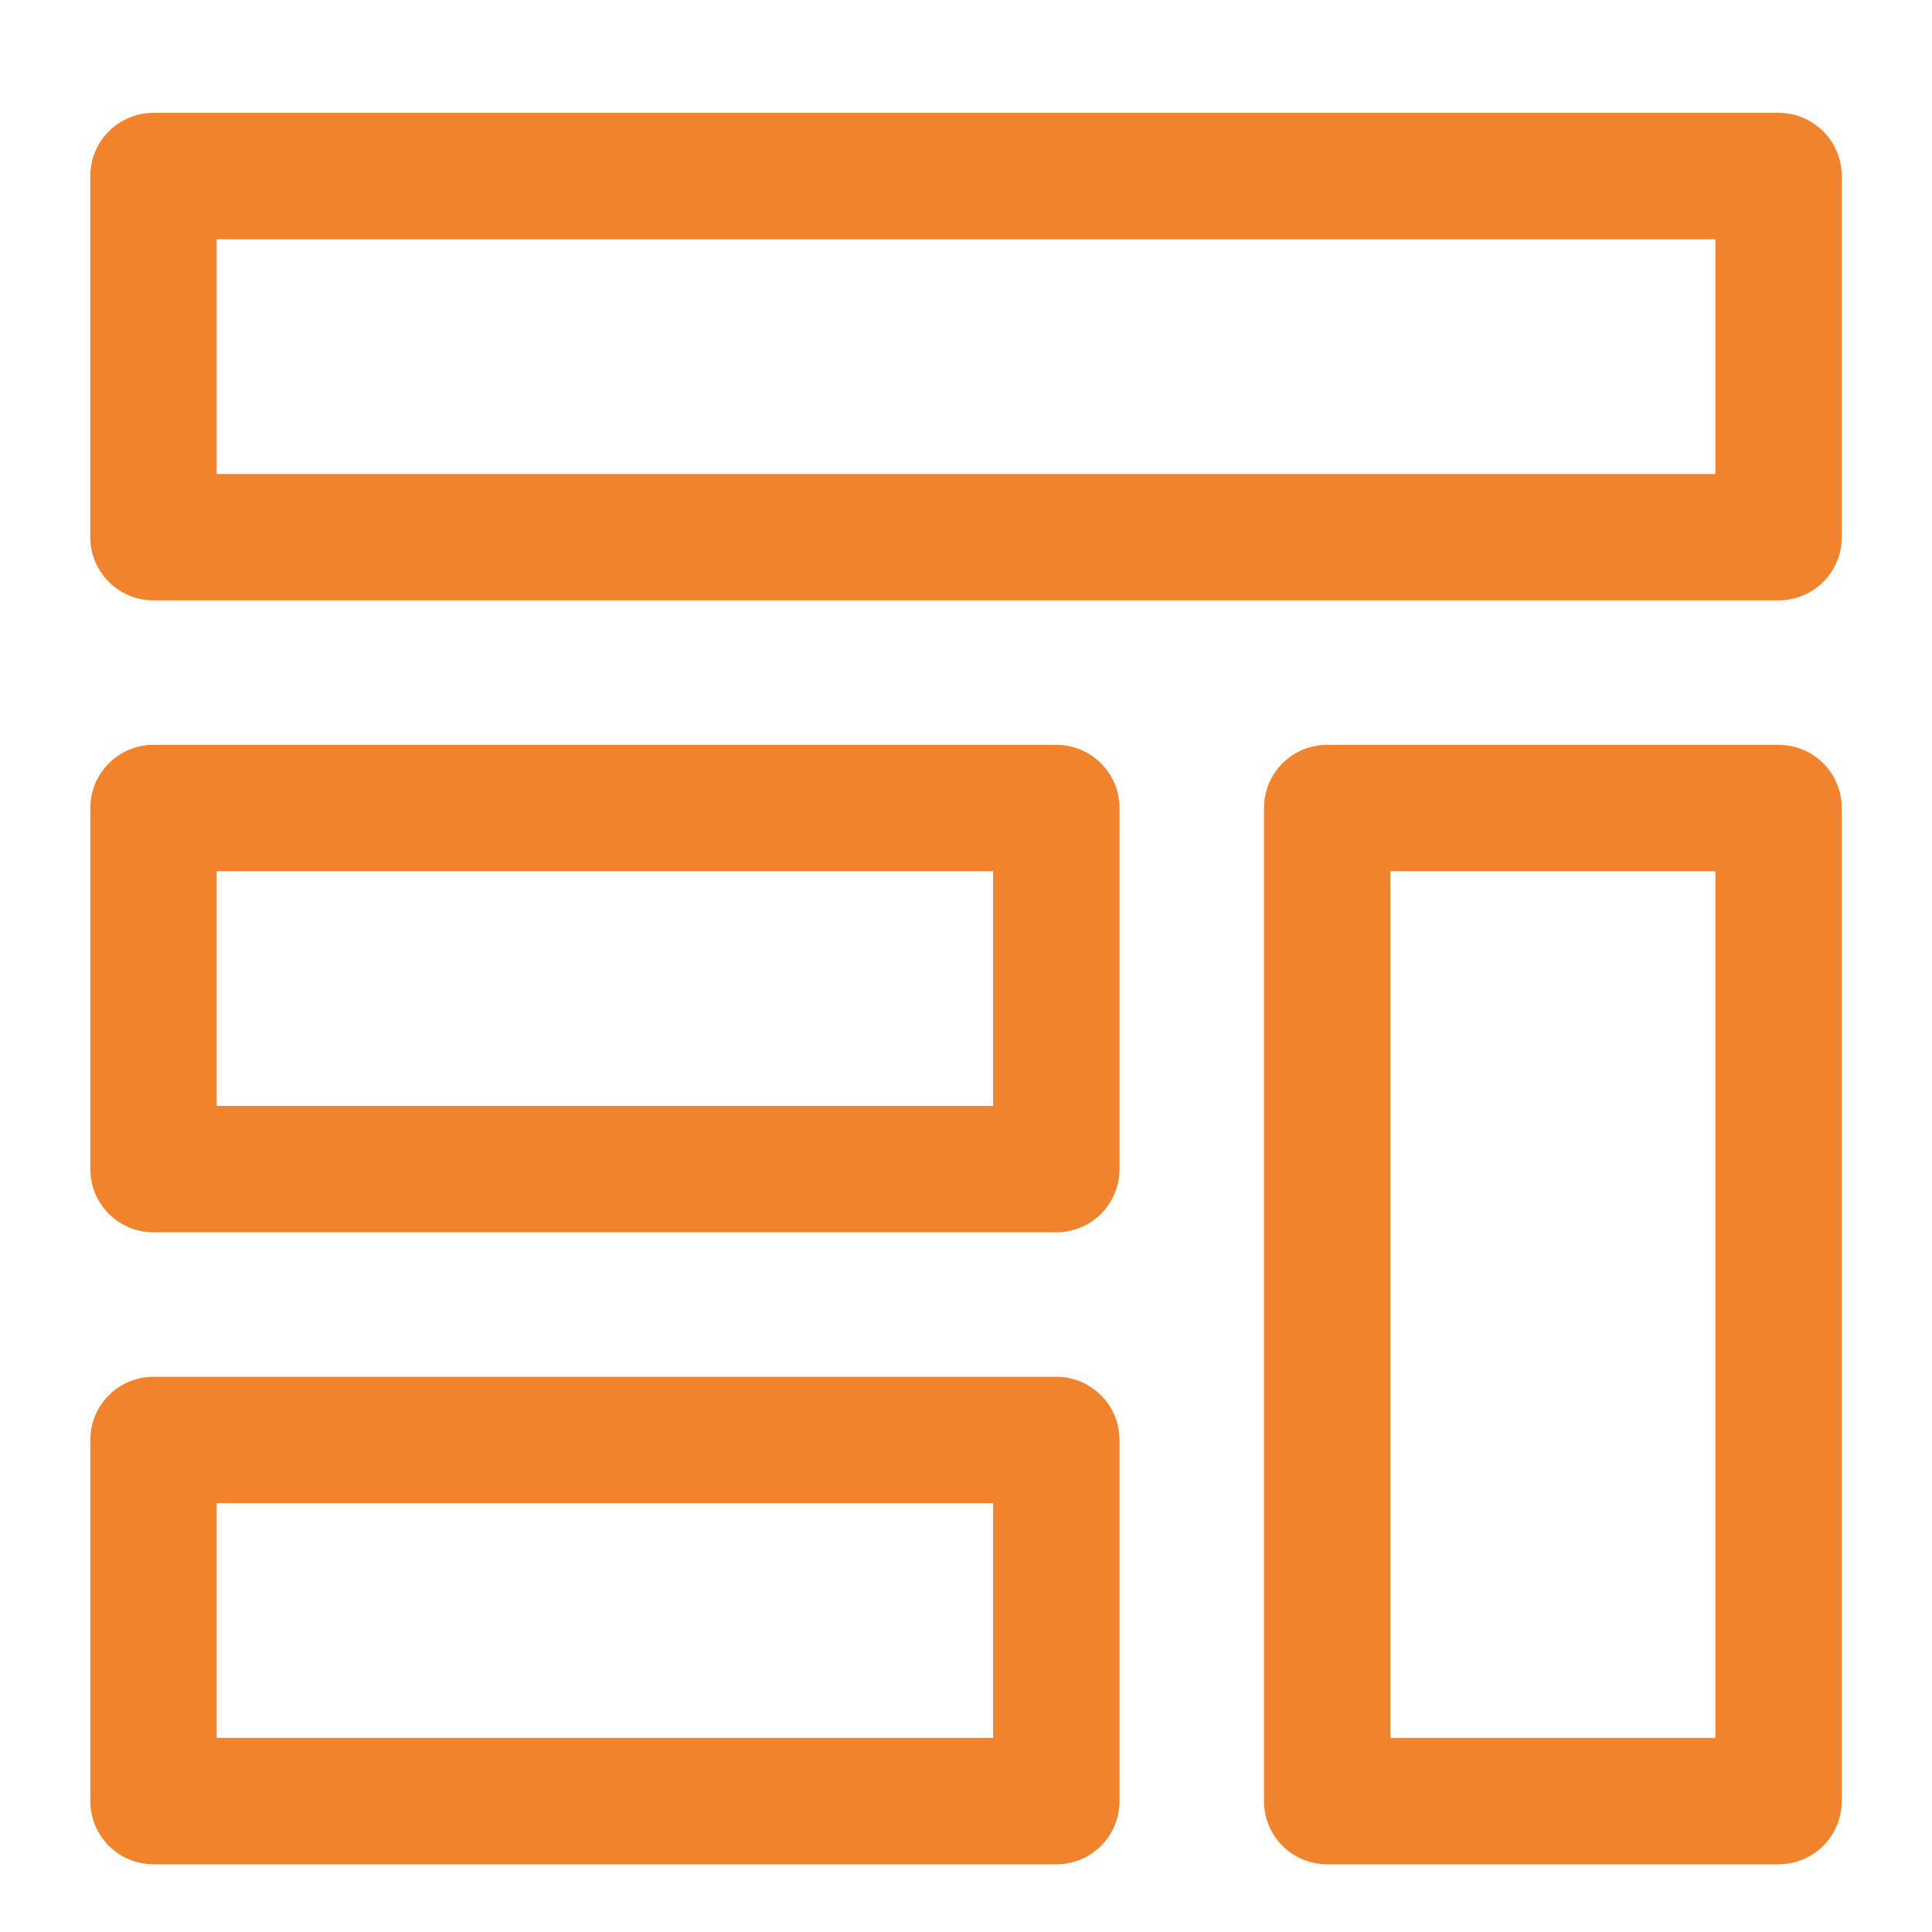 <svg xmlns="http://www.w3.org/2000/svg" xmlns:xlink="http://www.w3.org/1999/xlink" width="42.8" height="42.8" viewBox="0 0 42.8 42.8">
  <defs>
    <clipPath id="clip-path">
      <rect id="사각형_187" data-name="사각형 187" width="40" height="40" fill="none" stroke="#f2832d" stroke-width="2.8"/>
    </clipPath>
  </defs>
  <g id="그룹_11611" data-name="그룹 11611" transform="translate(-155.6 -2310.6)">
    <g id="그룹_11610" data-name="그룹 11610">
      <rect id="사각형_181" data-name="사각형 181" width="8" height="36.001" transform="translate(195.001 2314.5) rotate(90)" fill="none" stroke="#f2832d" stroke-linecap="round" stroke-linejoin="round" stroke-width="2.8"/>
      <rect id="사각형_182" data-name="사각형 182" width="22" height="10" transform="translate(185.001 2350.5) rotate(-90)" fill="none" stroke="#f2832d" stroke-linecap="round" stroke-linejoin="round" stroke-width="2.8"/>
      <rect id="사각형_6444" data-name="사각형 6444" width="8" height="20" transform="translate(159.001 2350.5) rotate(-90)" fill="none" stroke="#f2832d" stroke-linecap="round" stroke-linejoin="round" stroke-width="2.8"/>
      <rect id="사각형_6445" data-name="사각형 6445" width="8" height="20" transform="translate(159.001 2336.5) rotate(-90)" fill="none" stroke="#f2832d" stroke-linecap="round" stroke-linejoin="round" stroke-width="2.8"/>
    </g>
  </g>
</svg>
